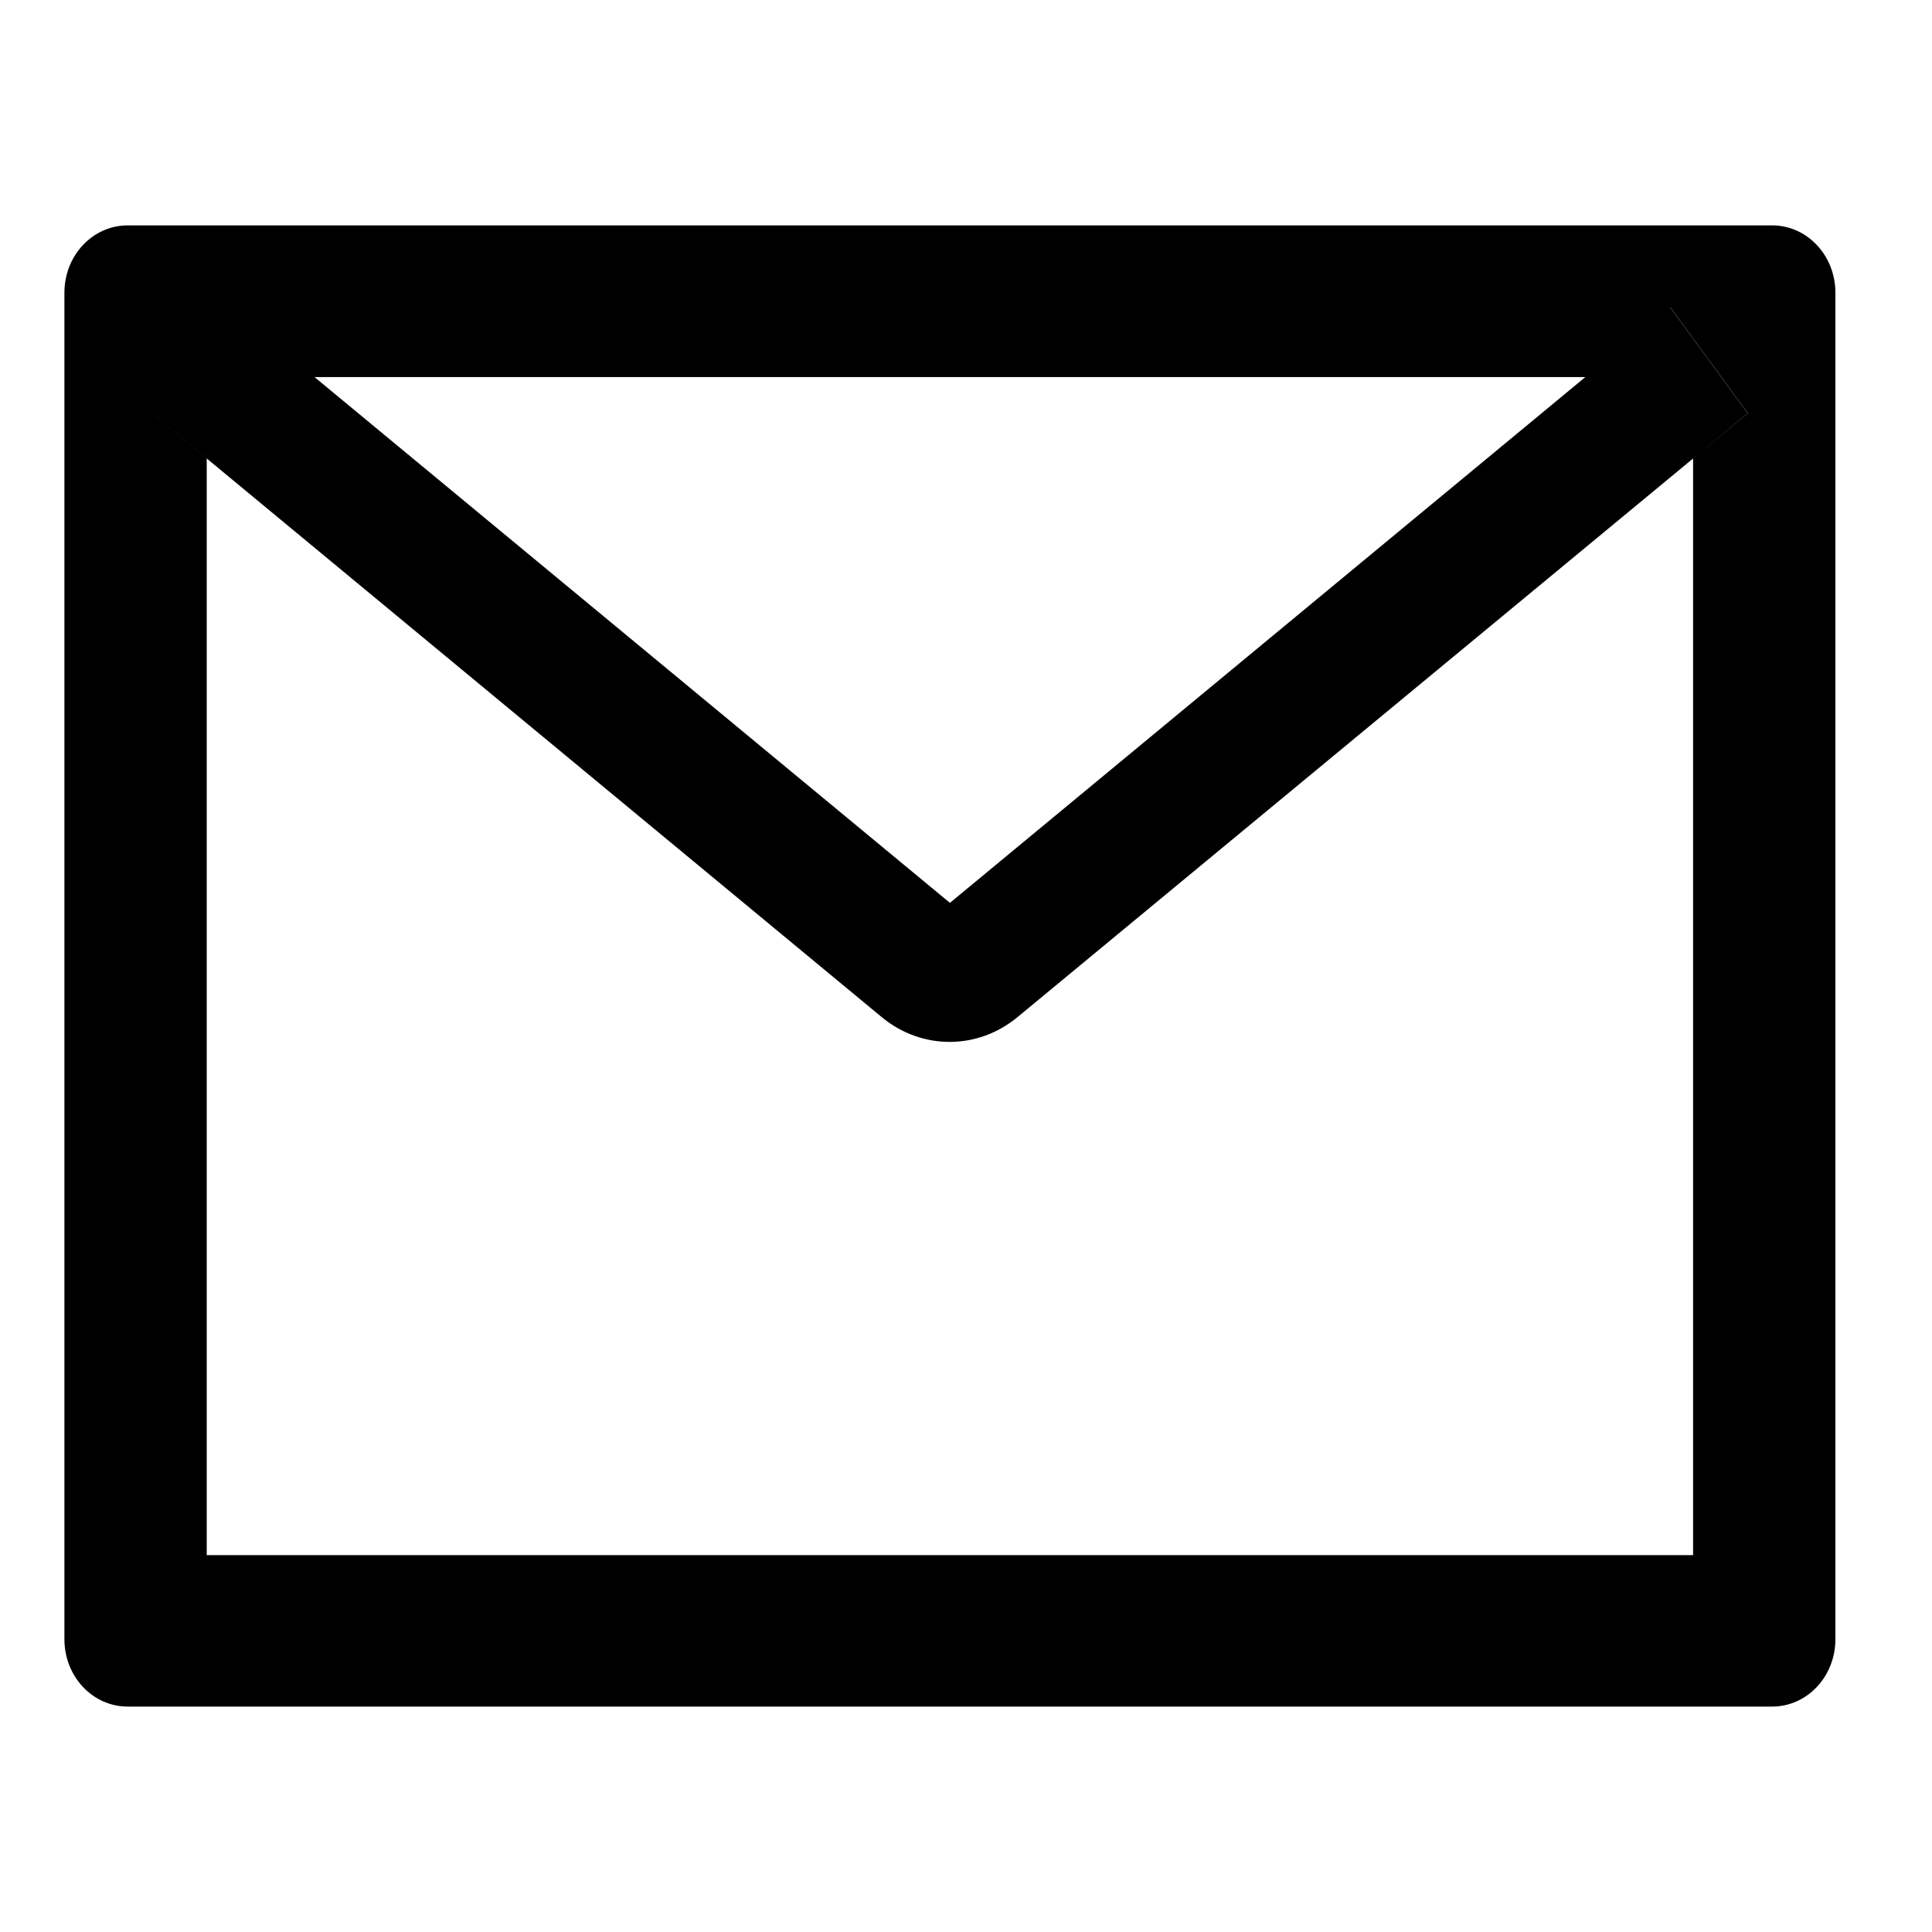 <?xml version="1.0" encoding="UTF-8"?>
<svg width="50px" height="50px" viewBox="0 0 50 50" version="1.1" xmlns="http://www.w3.org/2000/svg" xmlns:xlink="http://www.w3.org/1999/xlink">
    <title>F70048A0-17D7-4458-972D-81FD3F9C6B9D</title>
    <defs>
        <filter id="filter-1">
            <feColorMatrix in="SourceGraphic" type="matrix" values="0 0 0 0 0.086 0 0 0 0 0.102 0 0 0 0 0.184 0 0 0 1 0"></feColorMatrix>
        </filter>
    </defs>
    <g id="gabarit-3" stroke="none" stroke-width="1" fill="none" fill-rule="evenodd">
        <g id="GABARIT-3" transform="translate(-614, -1159)">
            <g id="G3/workspace" transform="translate(110, 943)">
                <g id="Group" transform="translate(0, 172)">
                    <g id="accès-rapide" transform="translate(408, 0)">
                        <g id="icons/annaire" transform="translate(22, 20)">
                            <g transform="translate(74, 24)">
                                <g id="AntDesignMailOutlined" transform="translate(1.667, 5.833)" fill="#000000" fill-rule="nonzero">
                                    <path d="M44.196,0 L1.637,0 C0.731,0 0,0.779 0,1.742 L0,36.591 C0,37.555 0.731,38.333 1.637,38.333 L44.196,38.333 C45.102,38.333 45.833,37.555 45.833,36.591 L45.833,1.742 C45.833,0.779 45.102,0 44.196,0 Z M42.15,6.033 L42.15,34.413 L3.683,34.413 L3.683,6.033 L2.271,4.862 L4.282,2.113 L6.471,3.926 L39.368,3.926 L41.557,2.113 L43.567,4.862 L42.15,6.033 L42.15,6.033 Z M39.368,3.92 L22.917,17.533 L6.466,3.92 L4.276,2.107 L2.266,4.857 L3.678,6.028 L21.152,20.49 C22.186,21.345 23.632,21.345 24.666,20.49 L42.15,6.033 L43.562,4.862 L41.552,2.113 L39.368,3.92 Z" id="Shape"></path>
                                </g>
                            </g>
                        </g>
                    </g>
                </g>
            </g>
        </g>
    </g>
</svg>